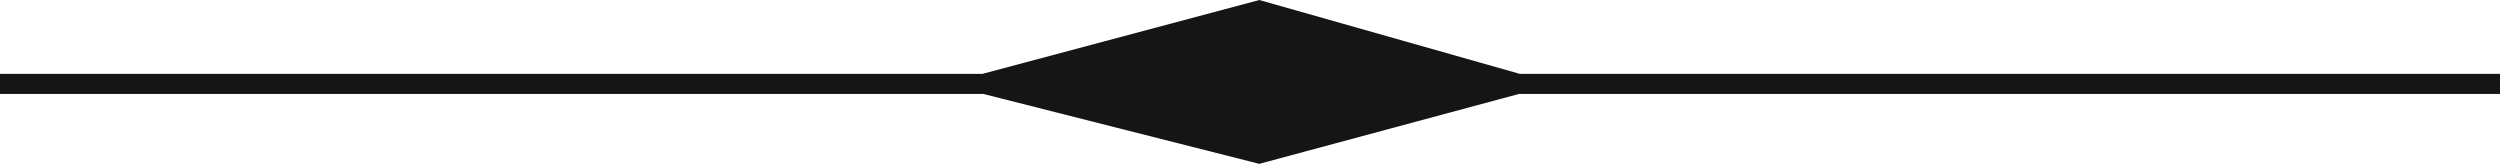 <?xml version="1.0" encoding="UTF-8"?> <svg xmlns="http://www.w3.org/2000/svg" width="412" height="27" viewBox="0 0 412 27" fill="none"><path d="M161.89 12.176L207.528 0L250.48 12.176H412V15.476H250.35L207.528 27L162.027 15.476H0V12.176H161.89Z" fill="#151515"></path></svg> 